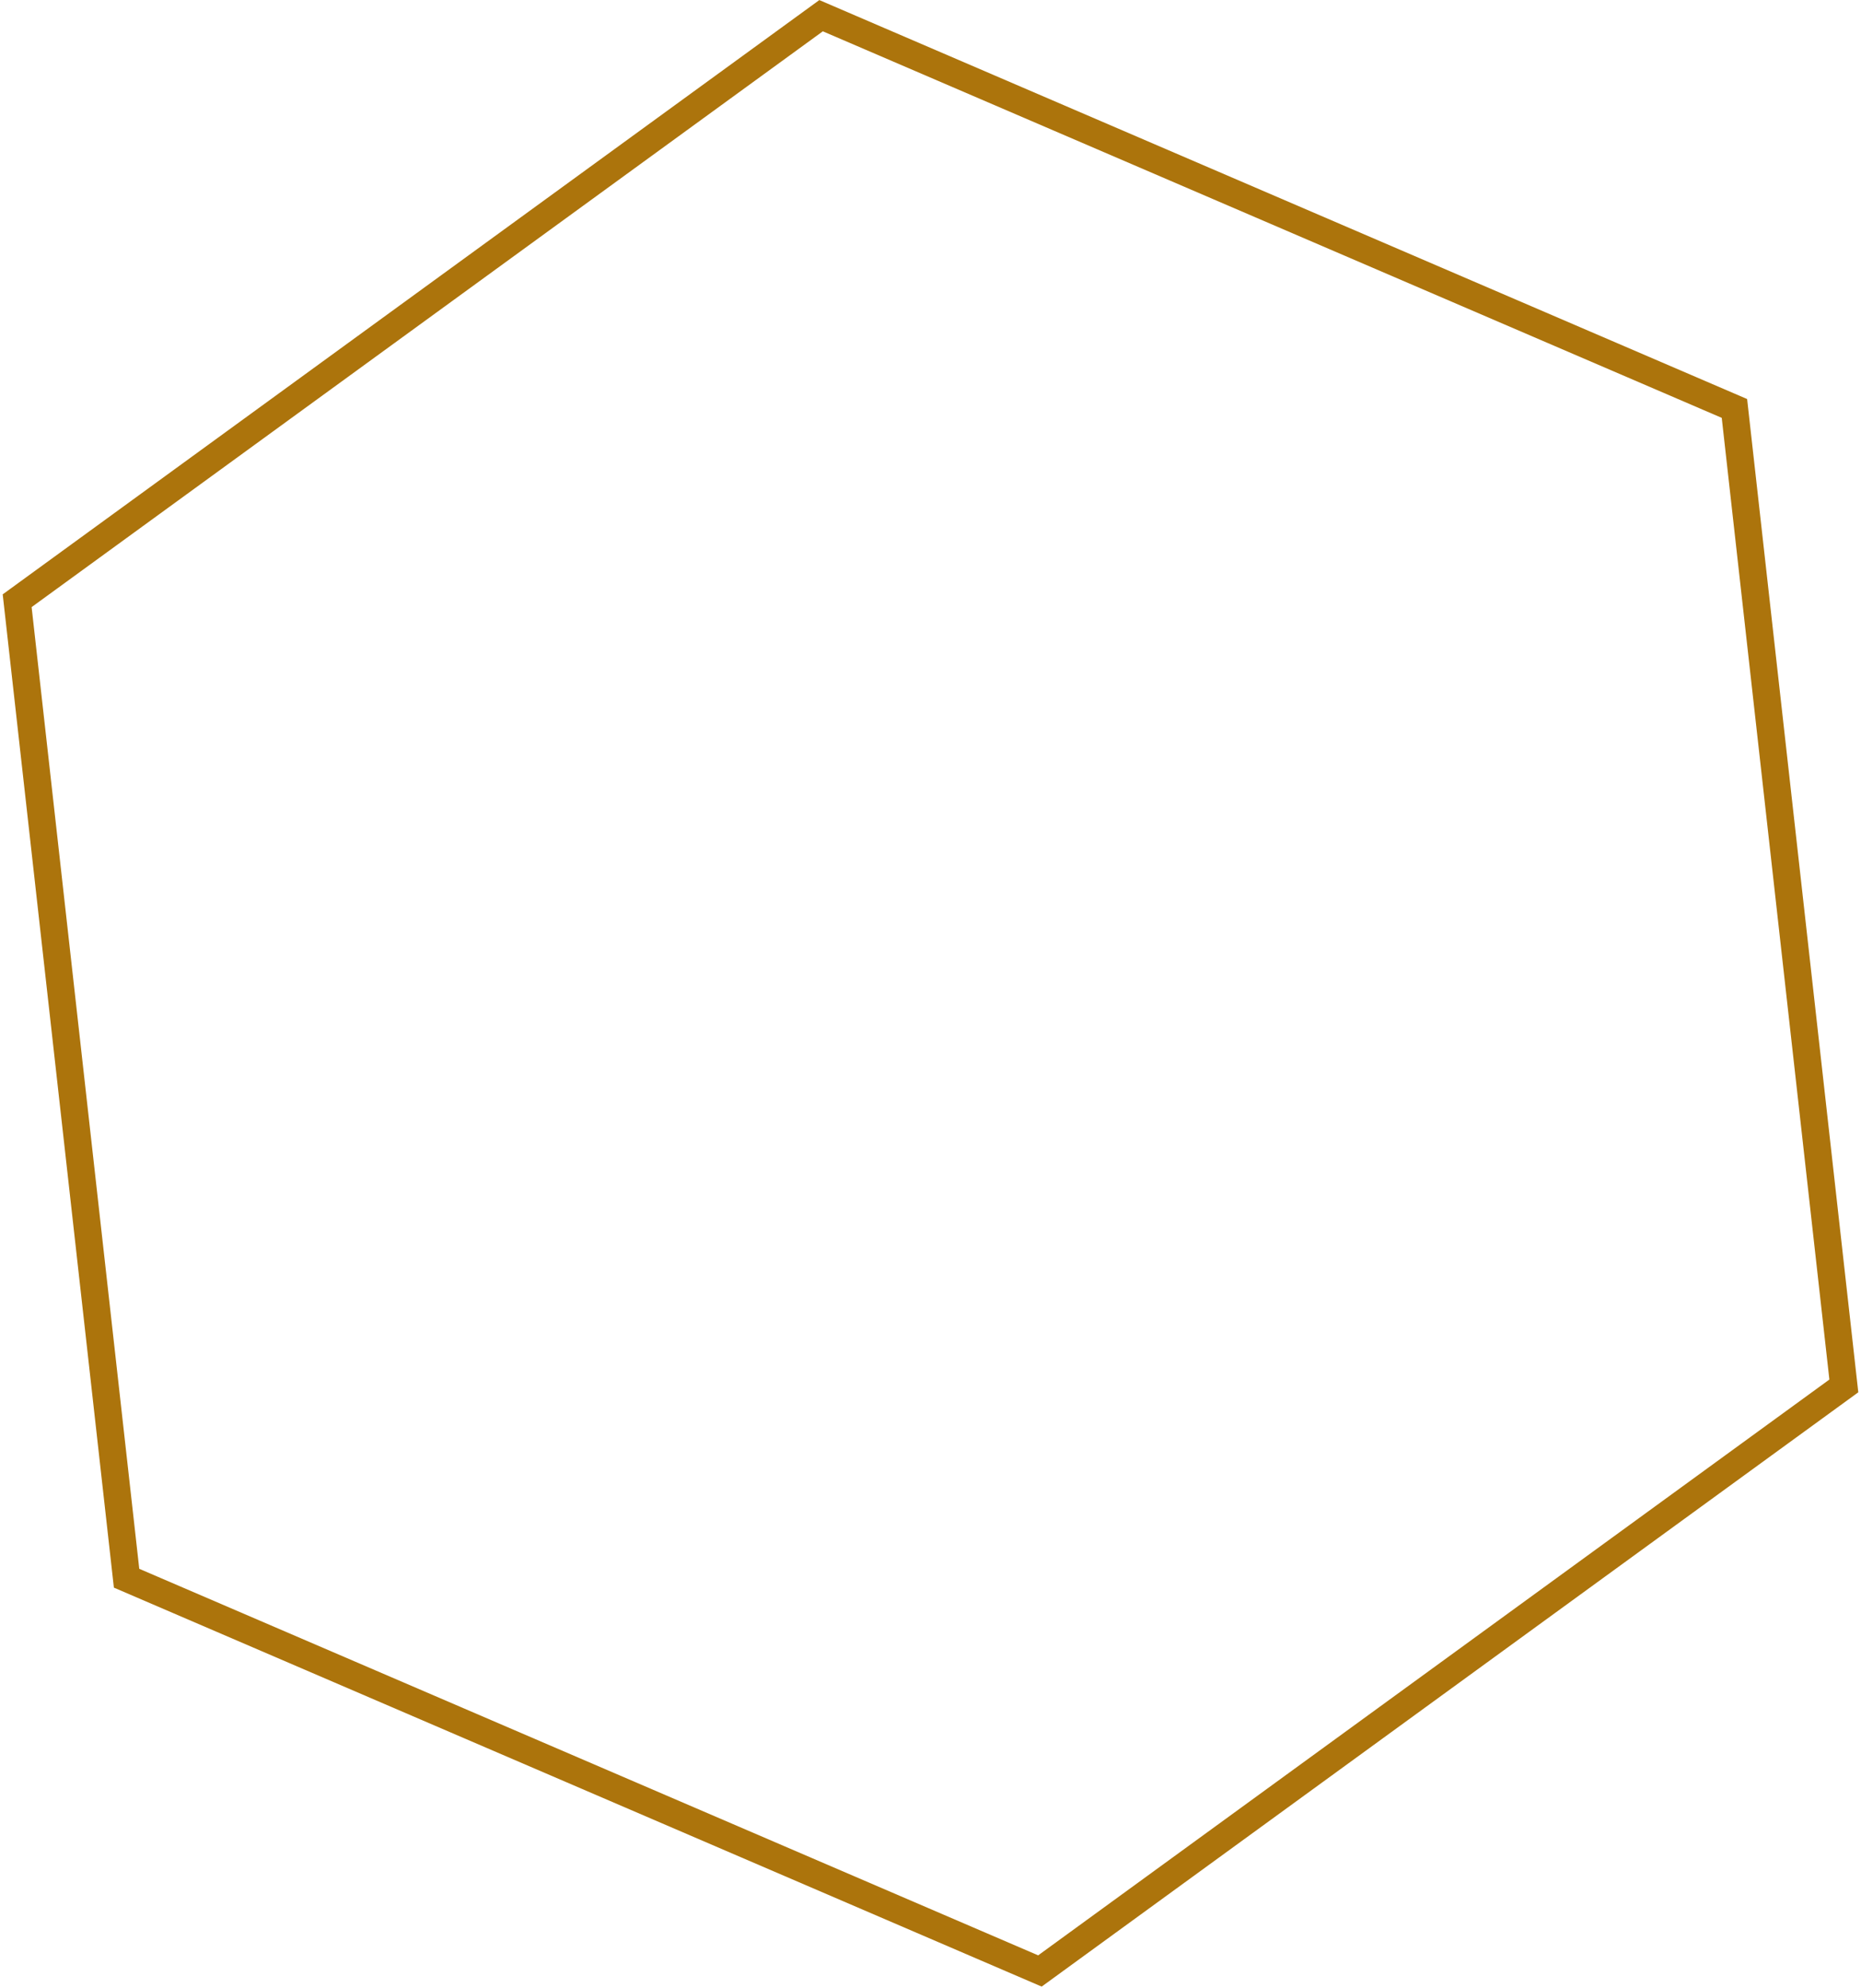 <svg width="545" height="582" viewBox="0 0 545 582" fill="none" xmlns="http://www.w3.org/2000/svg">
<path d="M5.027 175.887L240.456 4.593L507.934 119.587L539.973 405.78L304.544 577.074L37.066 462.079L5.027 175.887Z" stroke="#AC740C" stroke-width="8"/>
</svg>
